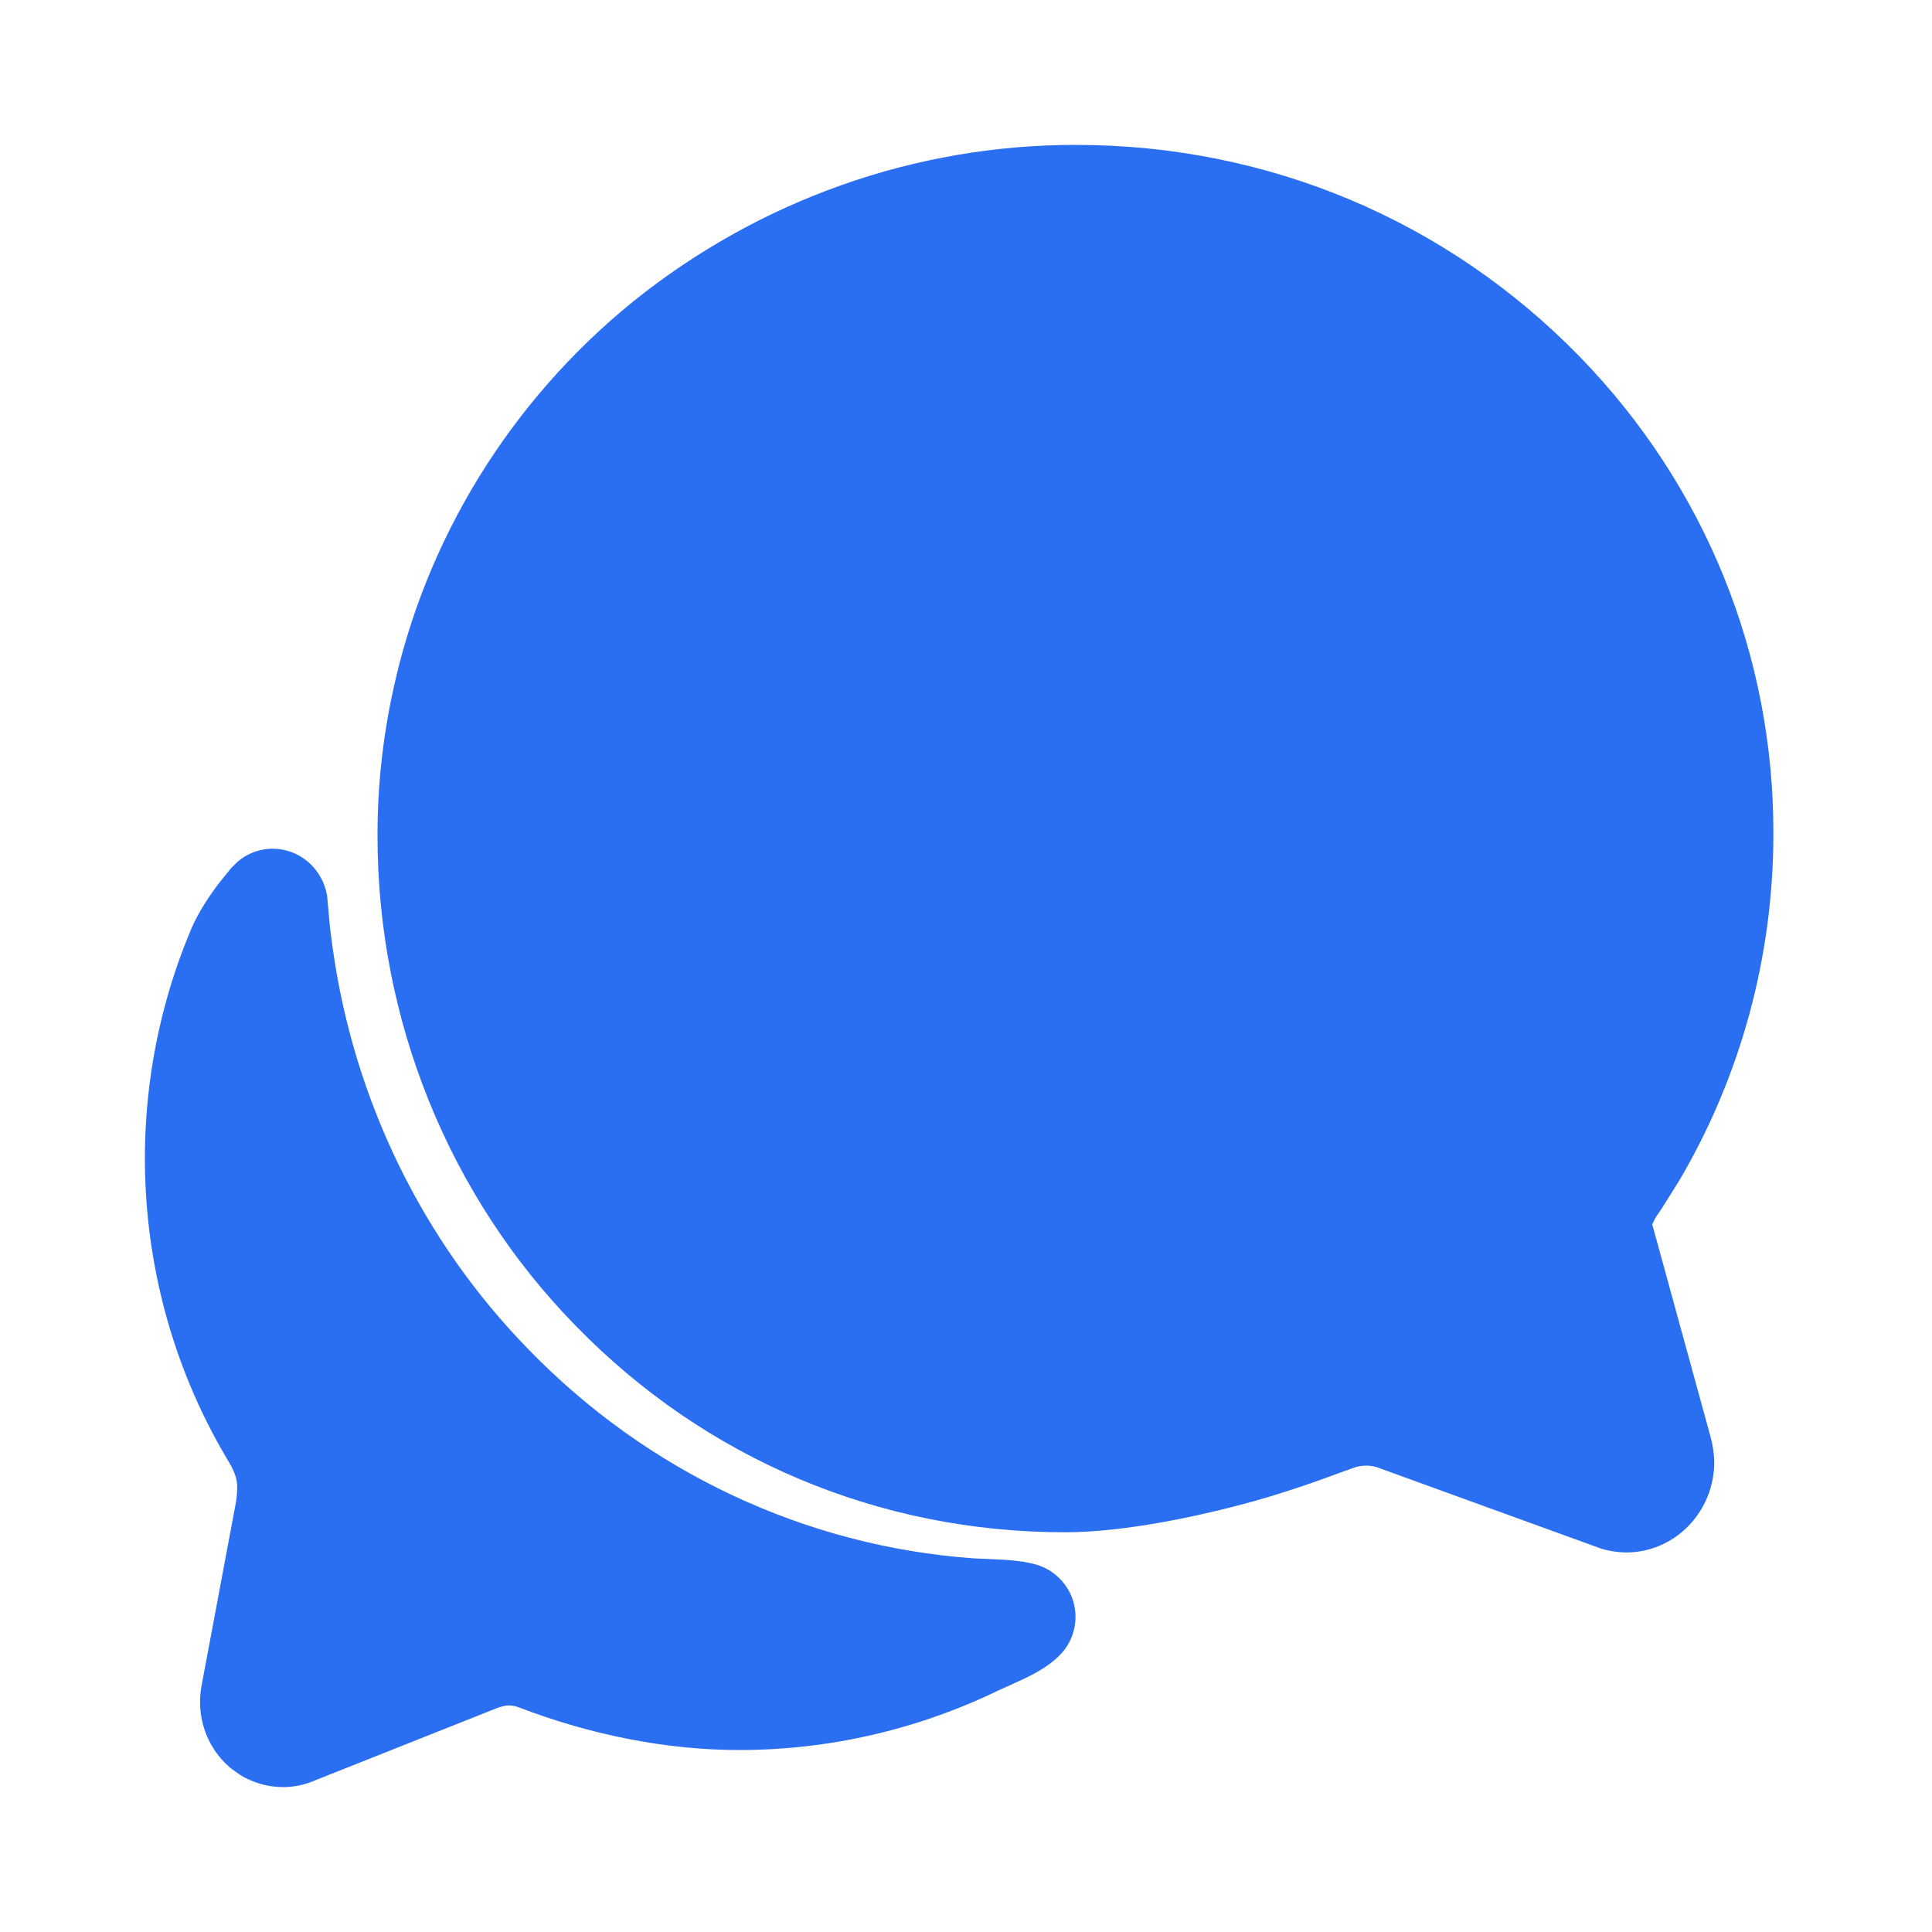 <?xml version="1.0" encoding="UTF-8"?>
<svg width="20px" height="20px" viewBox="0 0 20 20" version="1.1" xmlns="http://www.w3.org/2000/svg" xmlns:xlink="http://www.w3.org/1999/xlink">
    <title>编组</title>
    <g id="20240625" stroke="none" stroke-width="1" fill="none" fill-rule="evenodd">
        <g id="VMware虛拟化替代解決方案V4" transform="translate(-384, -3785)">
            <g id="编组-18" transform="translate(360, 3180)">
                <g id="编组-17" transform="translate(0, 580)">
                    <g id="编组" transform="translate(24, 25)">
                        <rect id="矩形" fill="#000000" fill-rule="nonzero" opacity="0" x="0" y="0" width="20" height="20"></rect>
                        <path d="M3.025,8.824 C3.216,8.898 3.351,9.07 3.386,9.271 L3.416,9.601 C3.423,9.659 3.432,9.732 3.445,9.822 C3.666,11.394 4.377,12.85 5.472,13.97 C6.703,15.239 8.339,16.007 10.077,16.132 L10.384,16.146 C10.493,16.153 10.605,16.164 10.709,16.192 C10.868,16.232 11.002,16.341 11.077,16.491 C11.173,16.688 11.145,16.925 11.007,17.094 C10.9,17.221 10.747,17.309 10.6,17.379 L10.328,17.503 C9.49,17.907 8.575,18.117 7.65,18.116 C6.907,18.116 6.123,17.963 5.369,17.674 C5.325,17.657 5.278,17.651 5.232,17.657 L5.165,17.674 L3.252,18.434 C3.15,18.478 3.04,18.5 2.93,18.5 C2.773,18.5 2.62,18.456 2.486,18.374 L2.39,18.306 L2.373,18.291 C2.136,18.084 2.027,17.762 2.087,17.448 L2.445,15.538 C2.465,15.372 2.465,15.299 2.372,15.139 C1.369,13.477 1.222,11.413 1.979,9.618 C2.053,9.442 2.173,9.266 2.265,9.145 L2.394,8.985 L2.467,8.914 C2.622,8.786 2.834,8.75 3.025,8.824 Z M11.138,1.5 C13.125,1.5 14.976,2.28 16.352,3.691 C17.652,5.028 18.364,6.785 18.358,8.639 C18.357,9.902 18.02,11.139 17.386,12.217 L17.198,12.517 L17.145,12.594 C17.13,12.62 17.116,12.647 17.104,12.675 L17.703,14.857 C17.729,14.947 17.744,15.04 17.746,15.134 C17.746,15.383 17.65,15.621 17.478,15.797 C17.307,15.973 17.074,16.072 16.831,16.071 C16.748,16.07 16.665,16.057 16.585,16.035 L14.29,15.202 C14.242,15.182 14.192,15.171 14.141,15.172 C14.094,15.172 14.047,15.181 14.003,15.198 L13.594,15.346 C13.418,15.407 13.202,15.478 12.981,15.54 L12.795,15.59 C12.405,15.691 11.651,15.862 11.024,15.862 C9.103,15.862 7.307,15.106 5.967,13.732 C4.645,12.385 3.904,10.552 3.908,8.641 C3.908,8.149 3.96,7.657 4.063,7.176 C4.397,5.591 5.283,4.15 6.557,3.119 C7.864,2.069 9.477,1.498 11.138,1.5 Z" id="↳-Icon-Color" fill="#2A6FF2"></path>
                    </g>
                </g>
            </g>
        </g>
    </g>
</svg>